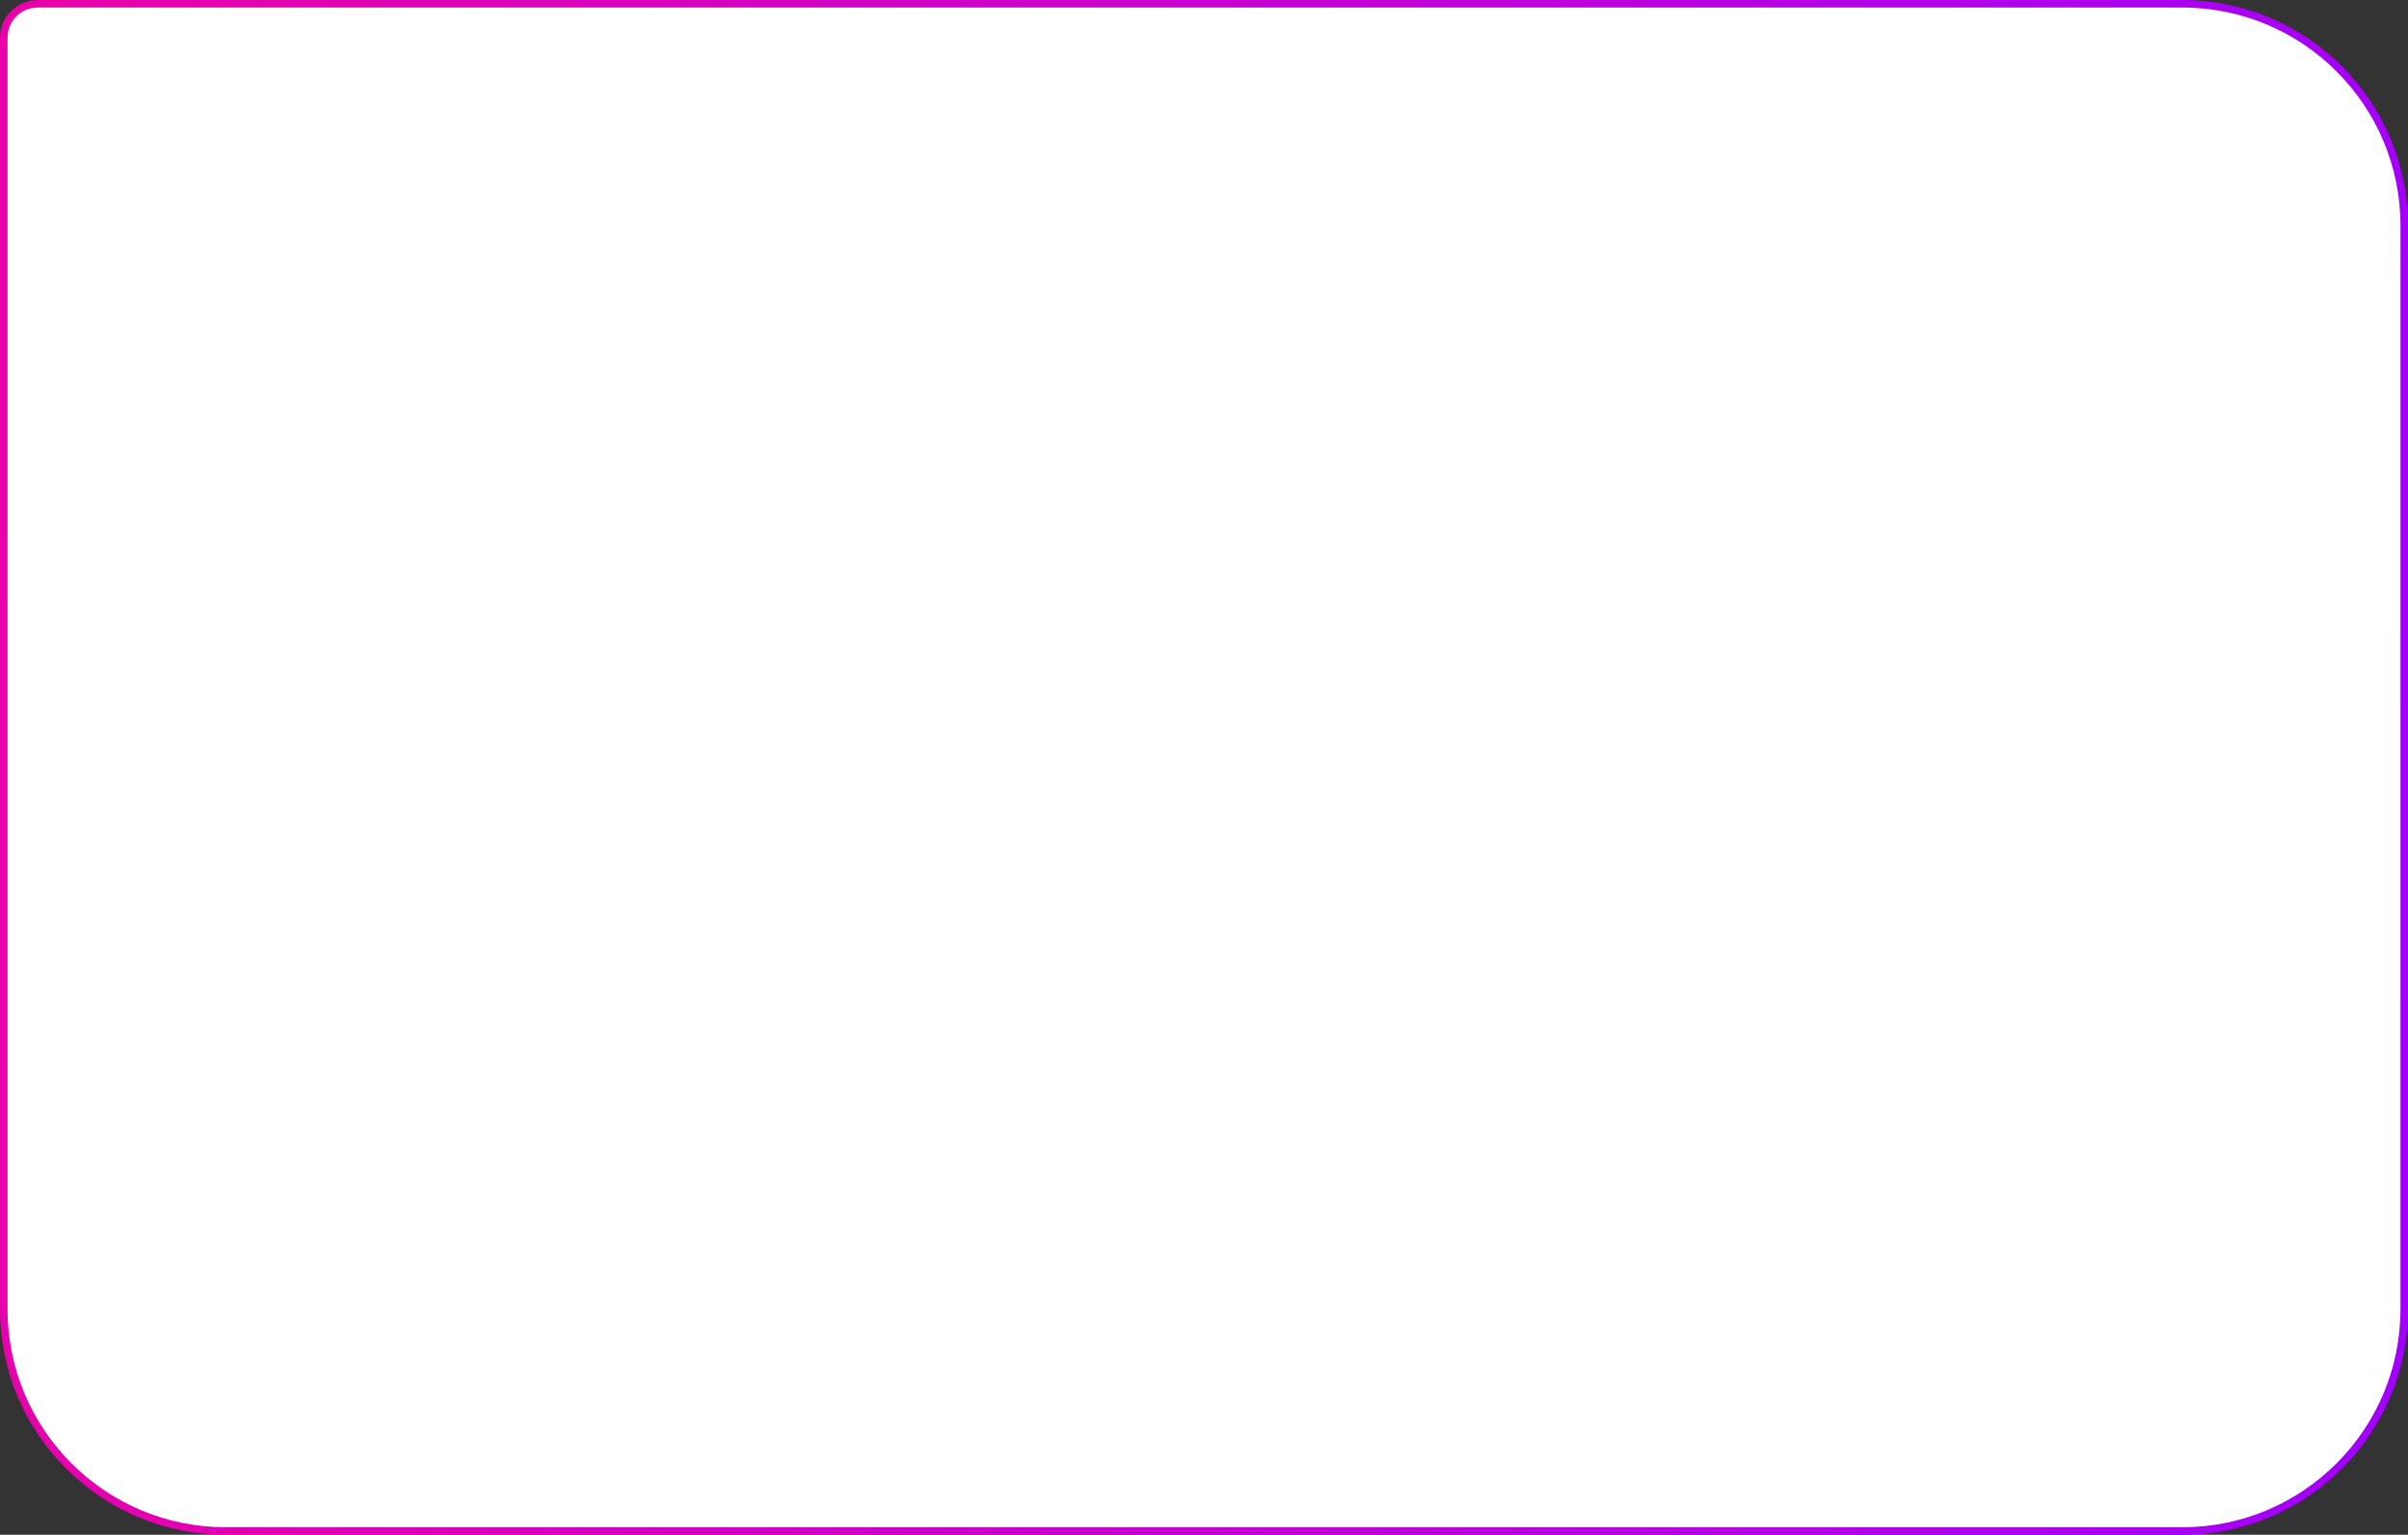 <?xml version="1.0" encoding="UTF-8"?> <svg xmlns="http://www.w3.org/2000/svg" width="320" height="204" viewBox="0 0 320 204" fill="none"><rect x="0" y="0" width="320" height="204" fill="#333333" stroke="none"/> <path d="M5 0.5H290C306.292 0.5 319.5 13.708 319.5 30V174C319.5 190.292 306.292 203.5 290 203.5H30C13.708 203.5 0.5 190.292 0.5 174V5C0.5 2.515 2.515 0.5 5 0.5Z" fill="white" stroke="url(#paint0_linear_164_11)"></path> <defs> <linearGradient id="paint0_linear_164_11" x1="0" y1="0" x2="349.779" y2="28.318" gradientUnits="userSpaceOnUse"> <stop stop-color="#EA00A8"></stop> <stop offset="1" stop-color="#9E00FF"></stop> </linearGradient> </defs> </svg> 
